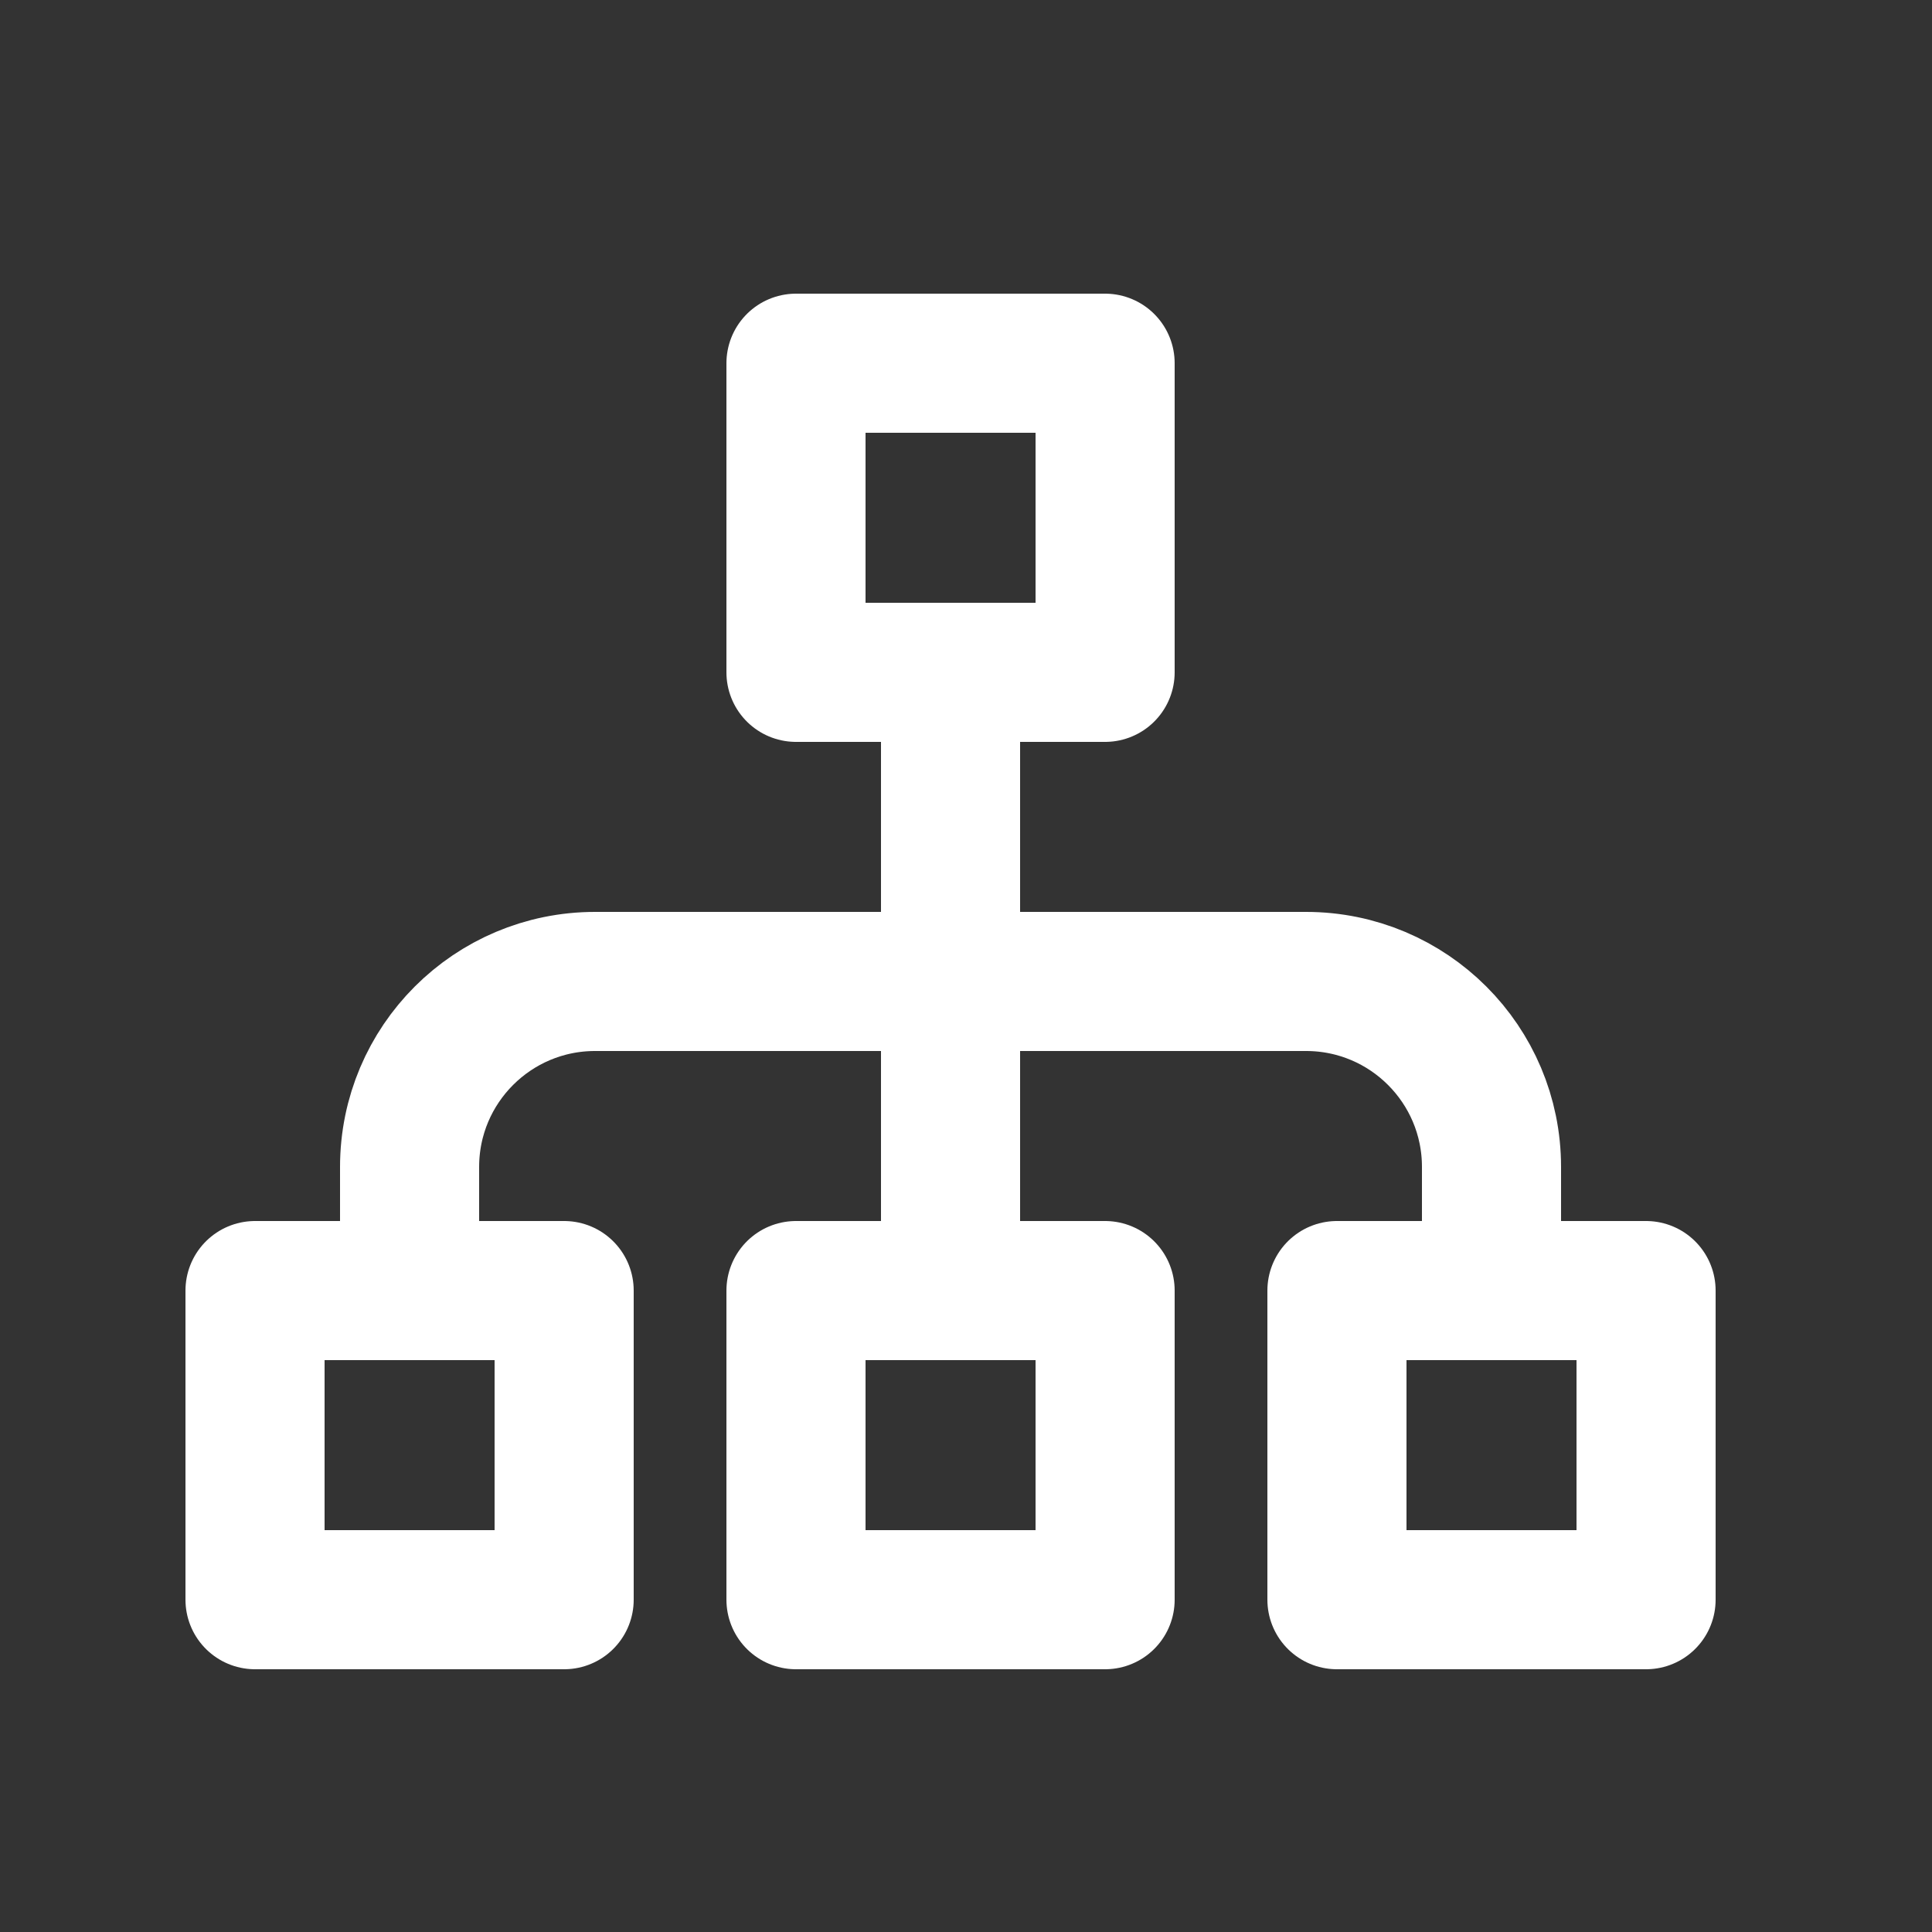 <svg width="25" height="25" viewBox="0 0 25 25" fill="none" xmlns="http://www.w3.org/2000/svg">
<rect x="0" y="0" width="25" height="25" fill="#333333" stroke="none"/>
<rect x="10.3" y="4.7" width="4" height="4" stroke="white" stroke-width="1.8" stroke-linecap="round" stroke-linejoin="round"/>
<rect x="10.3" y="16.7" width="4" height="4" stroke="white" stroke-width="1.8" stroke-linecap="round" stroke-linejoin="round"/>
<rect x="3.3" y="16.7" width="4" height="4" stroke="white" stroke-width="1.8" stroke-linecap="round" stroke-linejoin="round"/>
<rect x="17.3" y="16.7" width="4" height="4" stroke="white" stroke-width="1.8" stroke-linecap="round" stroke-linejoin="round"/>
<path d="M12.3 8.7V12.7M12.3 16.7V12.7M12.3 12.7H16.9C18.226 12.7 19.3 13.774 19.3 15.1V16.7M12.3 12.7H7.7C6.375 12.7 5.3 13.774 5.3 15.1V16.7" stroke="white" stroke-width="1.8" stroke-linecap="round" stroke-linejoin="round"/>
</svg>
